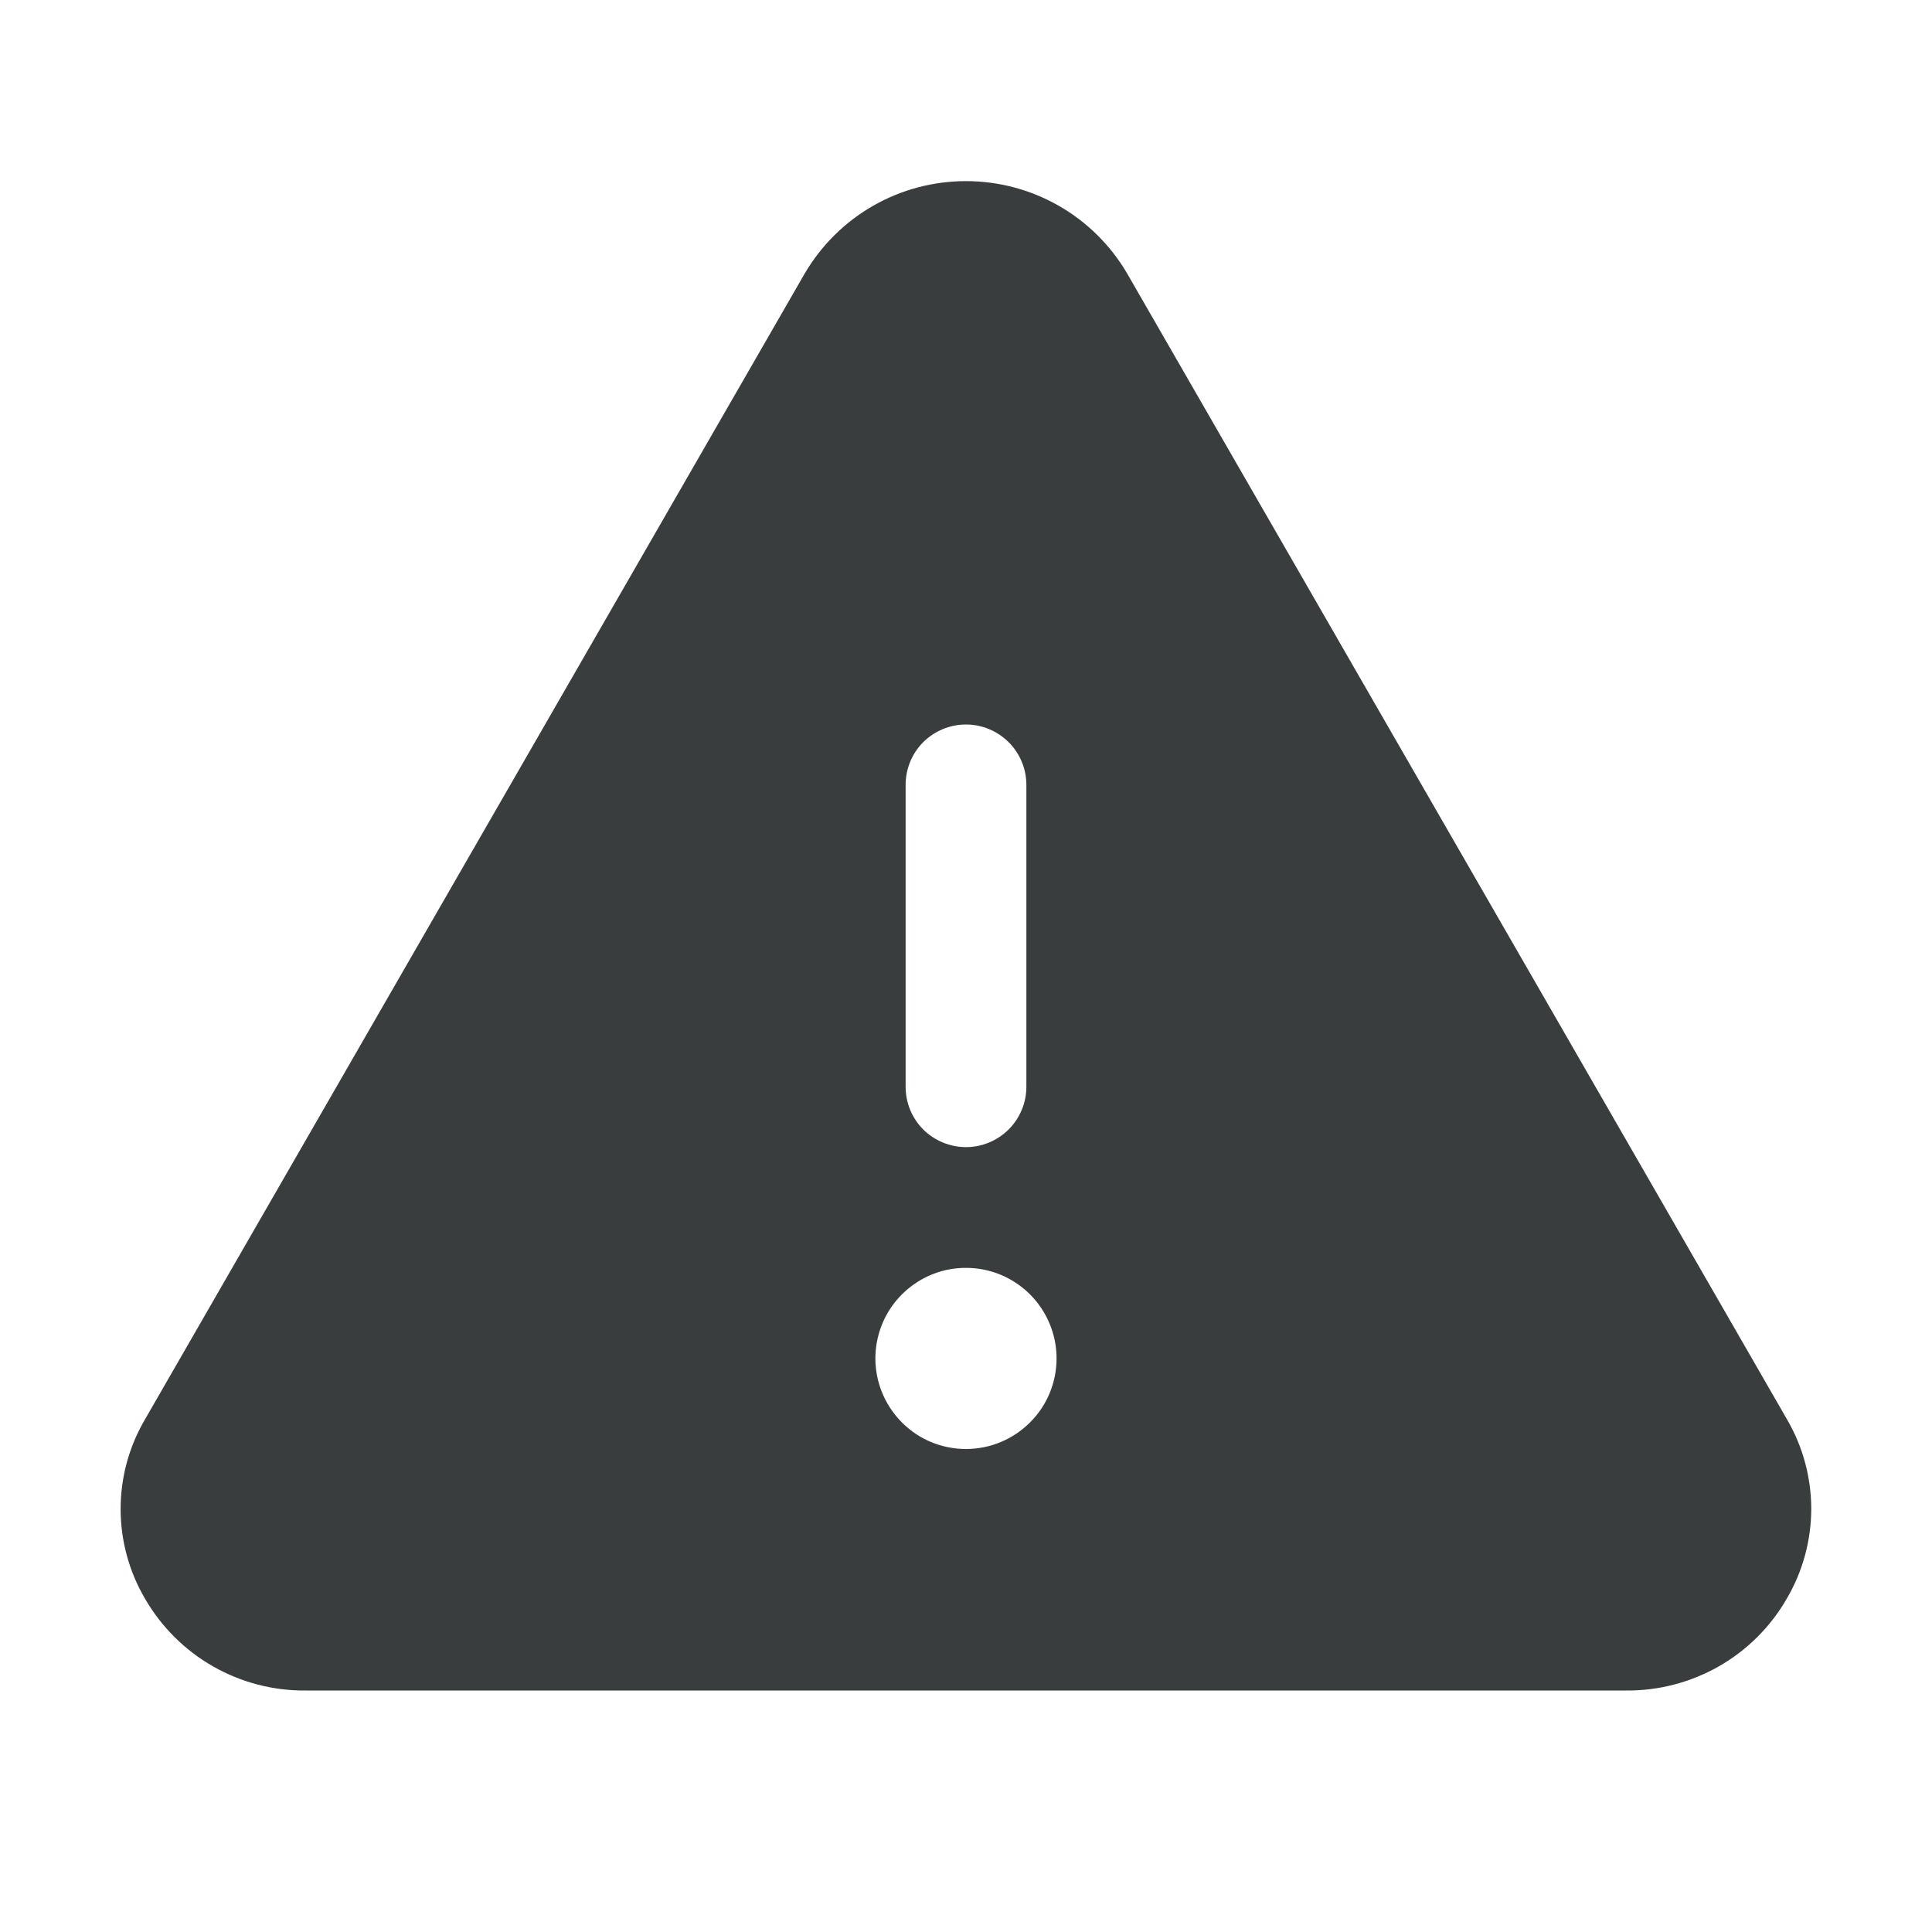 <?xml version="1.0" encoding="UTF-8"?>
<svg xmlns="http://www.w3.org/2000/svg" width="16" height="16" viewBox="0 0 16 16" fill="none">
  <path d="M14.8 11.756L9.334 2.264C9.197 2.031 9.003 1.838 8.768 1.704C8.534 1.57 8.269 1.5 8 1.5C7.73 1.5 7.465 1.57 7.231 1.704C6.997 1.838 6.802 2.031 6.665 2.264L1.2 11.756C1.068 11.981 0.999 12.236 0.999 12.497C0.999 12.757 1.068 13.013 1.2 13.238C1.335 13.472 1.529 13.666 1.764 13.8C1.998 13.934 2.264 14.003 2.534 14H13.465C13.735 14.003 14.001 13.933 14.235 13.8C14.469 13.666 14.664 13.472 14.798 13.238C14.93 13.013 14.999 12.758 15 12.497C15 12.237 14.931 11.981 14.8 11.756ZM7.5 6.5C7.5 6.367 7.552 6.24 7.646 6.146C7.74 6.053 7.867 6 8 6C8.132 6 8.259 6.053 8.353 6.146C8.447 6.24 8.5 6.367 8.5 6.5V9C8.5 9.133 8.447 9.26 8.353 9.354C8.259 9.447 8.132 9.5 8 9.5C7.867 9.5 7.74 9.447 7.646 9.354C7.552 9.26 7.5 9.133 7.5 9V6.5ZM8 12C7.851 12 7.706 11.956 7.583 11.874C7.46 11.791 7.364 11.674 7.307 11.537C7.25 11.4 7.235 11.249 7.264 11.104C7.293 10.958 7.364 10.825 7.469 10.72C7.574 10.615 7.708 10.543 7.853 10.514C7.999 10.486 8.15 10.5 8.287 10.557C8.424 10.614 8.541 10.71 8.623 10.833C8.706 10.957 8.75 11.102 8.75 11.25C8.75 11.449 8.671 11.64 8.53 11.78C8.389 11.921 8.199 12 8 12Z" fill="#393D3D"></path>
</svg>
